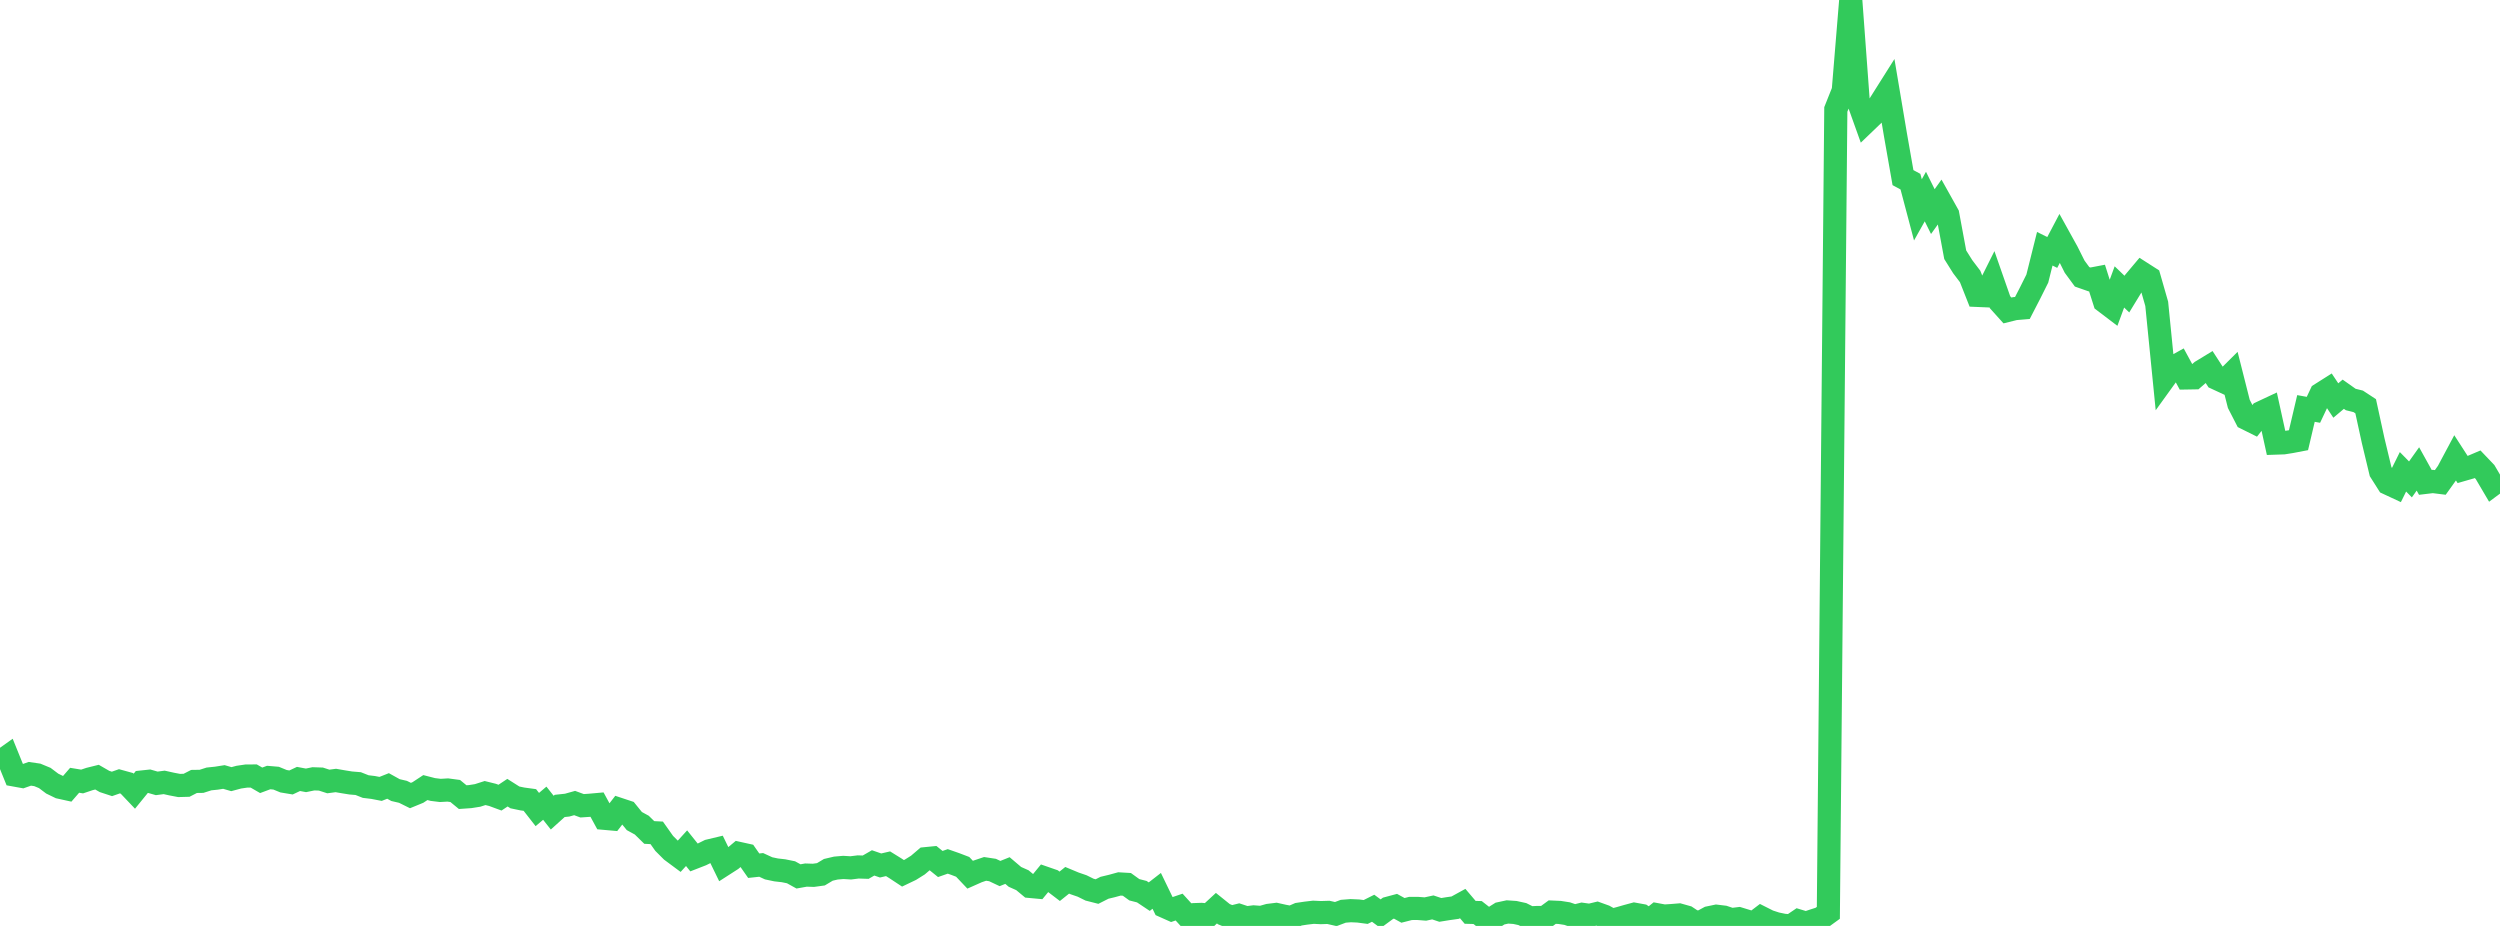 <?xml version="1.0" standalone="no"?>
<!DOCTYPE svg PUBLIC "-//W3C//DTD SVG 1.1//EN" "http://www.w3.org/Graphics/SVG/1.1/DTD/svg11.dtd">

<svg width="135" height="50" viewBox="0 0 135 50" preserveAspectRatio="none" 
  xmlns="http://www.w3.org/2000/svg"
  xmlns:xlink="http://www.w3.org/1999/xlink">


<polyline points="0.0, 41.147 0.403, 40.86 0.806, 41.854 1.209, 41.927 1.612, 41.785 2.015, 41.844 2.418, 42.011 2.821, 42.315 3.224, 42.51 3.627, 42.599 4.03, 42.135 4.433, 42.201 4.836, 42.066 5.239, 41.966 5.642, 42.198 6.045, 42.331 6.448, 42.19 6.851, 42.301 7.254, 42.725 7.657, 42.229 8.06, 42.186 8.463, 42.302 8.866, 42.249 9.269, 42.339 9.672, 42.416 10.075, 42.405 10.478, 42.198 10.881, 42.192 11.284, 42.063 11.687, 42.021 12.09, 41.957 12.493, 42.074 12.896, 41.966 13.299, 41.907 13.701, 41.904 14.104, 42.137 14.507, 41.987 14.91, 42.021 15.313, 42.186 15.716, 42.253 16.119, 42.063 16.522, 42.139 16.925, 42.056 17.328, 42.07 17.731, 42.2 18.134, 42.146 18.537, 42.216 18.94, 42.281 19.343, 42.314 19.746, 42.474 20.149, 42.523 20.552, 42.601 20.955, 42.441 21.358, 42.665 21.761, 42.759 22.164, 42.959 22.567, 42.794 22.97, 42.529 23.373, 42.633 23.776, 42.683 24.179, 42.66 24.582, 42.714 24.985, 43.045 25.388, 43.017 25.791, 42.953 26.194, 42.824 26.597, 42.924 27.0, 43.073 27.403, 42.805 27.806, 43.06 28.209, 43.144 28.612, 43.199 29.015, 43.715 29.418, 43.373 29.821, 43.883 30.224, 43.52 30.627, 43.477 31.03, 43.364 31.433, 43.512 31.836, 43.485 32.239, 43.449 32.642, 44.189 33.045, 44.225 33.448, 43.706 33.851, 43.84 34.254, 44.337 34.657, 44.558 35.06, 44.953 35.463, 44.974 35.866, 45.543 36.269, 45.946 36.672, 46.245 37.075, 45.802 37.478, 46.305 37.881, 46.148 38.284, 45.948 38.687, 45.852 39.09, 46.68 39.493, 46.421 39.896, 46.084 40.299, 46.173 40.701, 46.748 41.104, 46.705 41.507, 46.89 41.91, 46.975 42.313, 47.021 42.716, 47.103 43.119, 47.326 43.522, 47.254 43.925, 47.267 44.328, 47.212 44.731, 46.971 45.134, 46.876 45.537, 46.841 45.94, 46.865 46.343, 46.815 46.746, 46.828 47.149, 46.596 47.552, 46.736 47.955, 46.643 48.358, 46.893 48.761, 47.159 49.164, 46.966 49.567, 46.714 49.97, 46.37 50.373, 46.33 50.776, 46.656 51.179, 46.515 51.582, 46.656 51.985, 46.81 52.388, 47.235 52.791, 47.056 53.194, 46.92 53.597, 46.981 54.0, 47.171 54.403, 47.009 54.806, 47.351 55.209, 47.531 55.612, 47.866 56.015, 47.903 56.418, 47.413 56.821, 47.553 57.224, 47.86 57.627, 47.536 58.03, 47.704 58.433, 47.842 58.836, 48.041 59.239, 48.144 59.642, 47.94 60.045, 47.843 60.448, 47.732 60.851, 47.756 61.254, 48.047 61.657, 48.15 62.06, 48.419 62.463, 48.106 62.866, 48.939 63.269, 49.119 63.672, 48.982 64.075, 49.426 64.478, 49.391 64.881, 49.378 65.284, 49.414 65.687, 49.042 66.09, 49.366 66.493, 49.529 66.896, 49.429 67.299, 49.563 67.701, 49.512 68.104, 49.543 68.507, 49.429 68.91, 49.379 69.313, 49.469 69.716, 49.545 70.119, 49.369 70.522, 49.309 70.925, 49.262 71.328, 49.281 71.731, 49.268 72.134, 49.359 72.537, 49.208 72.94, 49.176 73.343, 49.194 73.746, 49.247 74.149, 49.045 74.552, 49.341 74.955, 49.046 75.358, 48.938 75.761, 49.16 76.164, 49.057 76.567, 49.056 76.97, 49.087 77.373, 49 77.776, 49.135 78.179, 49.07 78.582, 49.013 78.985, 48.792 79.388, 49.266 79.791, 49.277 80.194, 49.593 80.597, 49.586 81.0, 49.332 81.403, 49.245 81.806, 49.273 82.209, 49.361 82.612, 49.564 83.015, 49.545 83.418, 49.549 83.821, 49.254 84.224, 49.272 84.627, 49.335 85.03, 49.473 85.433, 49.372 85.836, 49.429 86.239, 49.332 86.642, 49.477 87.045, 49.699 87.448, 49.592 87.851, 49.476 88.254, 49.367 88.657, 49.44 89.06, 49.712 89.463, 49.392 89.866, 49.467 90.269, 49.441 90.672, 49.408 91.075, 49.522 91.478, 49.789 91.881, 49.777 92.284, 49.559 92.687, 49.475 93.09, 49.524 93.493, 49.658 93.896, 49.609 94.299, 49.732 94.701, 49.854 95.104, 49.547 95.507, 49.75 95.91, 49.881 96.313, 49.965 96.716, 50.0 97.119, 49.728 97.522, 49.85 97.925, 49.714 98.328, 49.585 98.731, 49.293 99.134, 5.908 99.537, 4.898 99.94, 0.0 100.343, 5.46 100.746, 6.585 101.149, 6.198 101.552, 5.545 101.955, 4.906 102.358, 7.301 102.761, 9.592 103.164, 9.81 103.567, 11.333 103.97, 10.614 104.373, 11.426 104.776, 10.863 105.179, 11.584 105.582, 13.756 105.985, 14.399 106.388, 14.931 106.791, 15.952 107.194, 15.969 107.597, 15.163 108.0, 16.317 108.403, 16.765 108.806, 16.665 109.209, 16.631 109.612, 15.851 110.015, 15.044 110.418, 13.432 110.821, 13.633 111.224, 12.868 111.627, 13.596 112.03, 14.4 112.433, 14.949 112.836, 15.09 113.239, 15.013 113.642, 16.281 114.045, 16.587 114.448, 15.494 114.851, 15.882 115.254, 15.222 115.657, 14.743 116.06, 15.001 116.463, 16.407 116.866, 20.45 117.269, 19.891 117.672, 19.667 118.075, 20.409 118.478, 20.402 118.881, 20.051 119.284, 19.806 119.687, 20.428 120.09, 20.615 120.493, 20.215 120.896, 21.81 121.299, 22.594 121.701, 22.794 122.104, 22.281 122.507, 22.092 122.91, 23.926 123.313, 23.912 123.716, 23.848 124.119, 23.771 124.522, 22.057 124.925, 22.13 125.328, 21.277 125.731, 21.022 126.134, 21.628 126.537, 21.288 126.94, 21.573 127.343, 21.673 127.746, 21.937 128.149, 23.787 128.552, 25.467 128.955, 26.103 129.358, 26.291 129.761, 25.477 130.164, 25.888 130.567, 25.322 130.97, 26.049 131.373, 26.001 131.776, 26.051 132.179, 25.488 132.582, 24.733 132.985, 25.357 133.388, 25.241 133.791, 25.069 134.194, 25.492 134.597, 26.177 135.0, 25.878" fill="none" stroke="#32ca5b" stroke-width="1.25"/>

</svg>